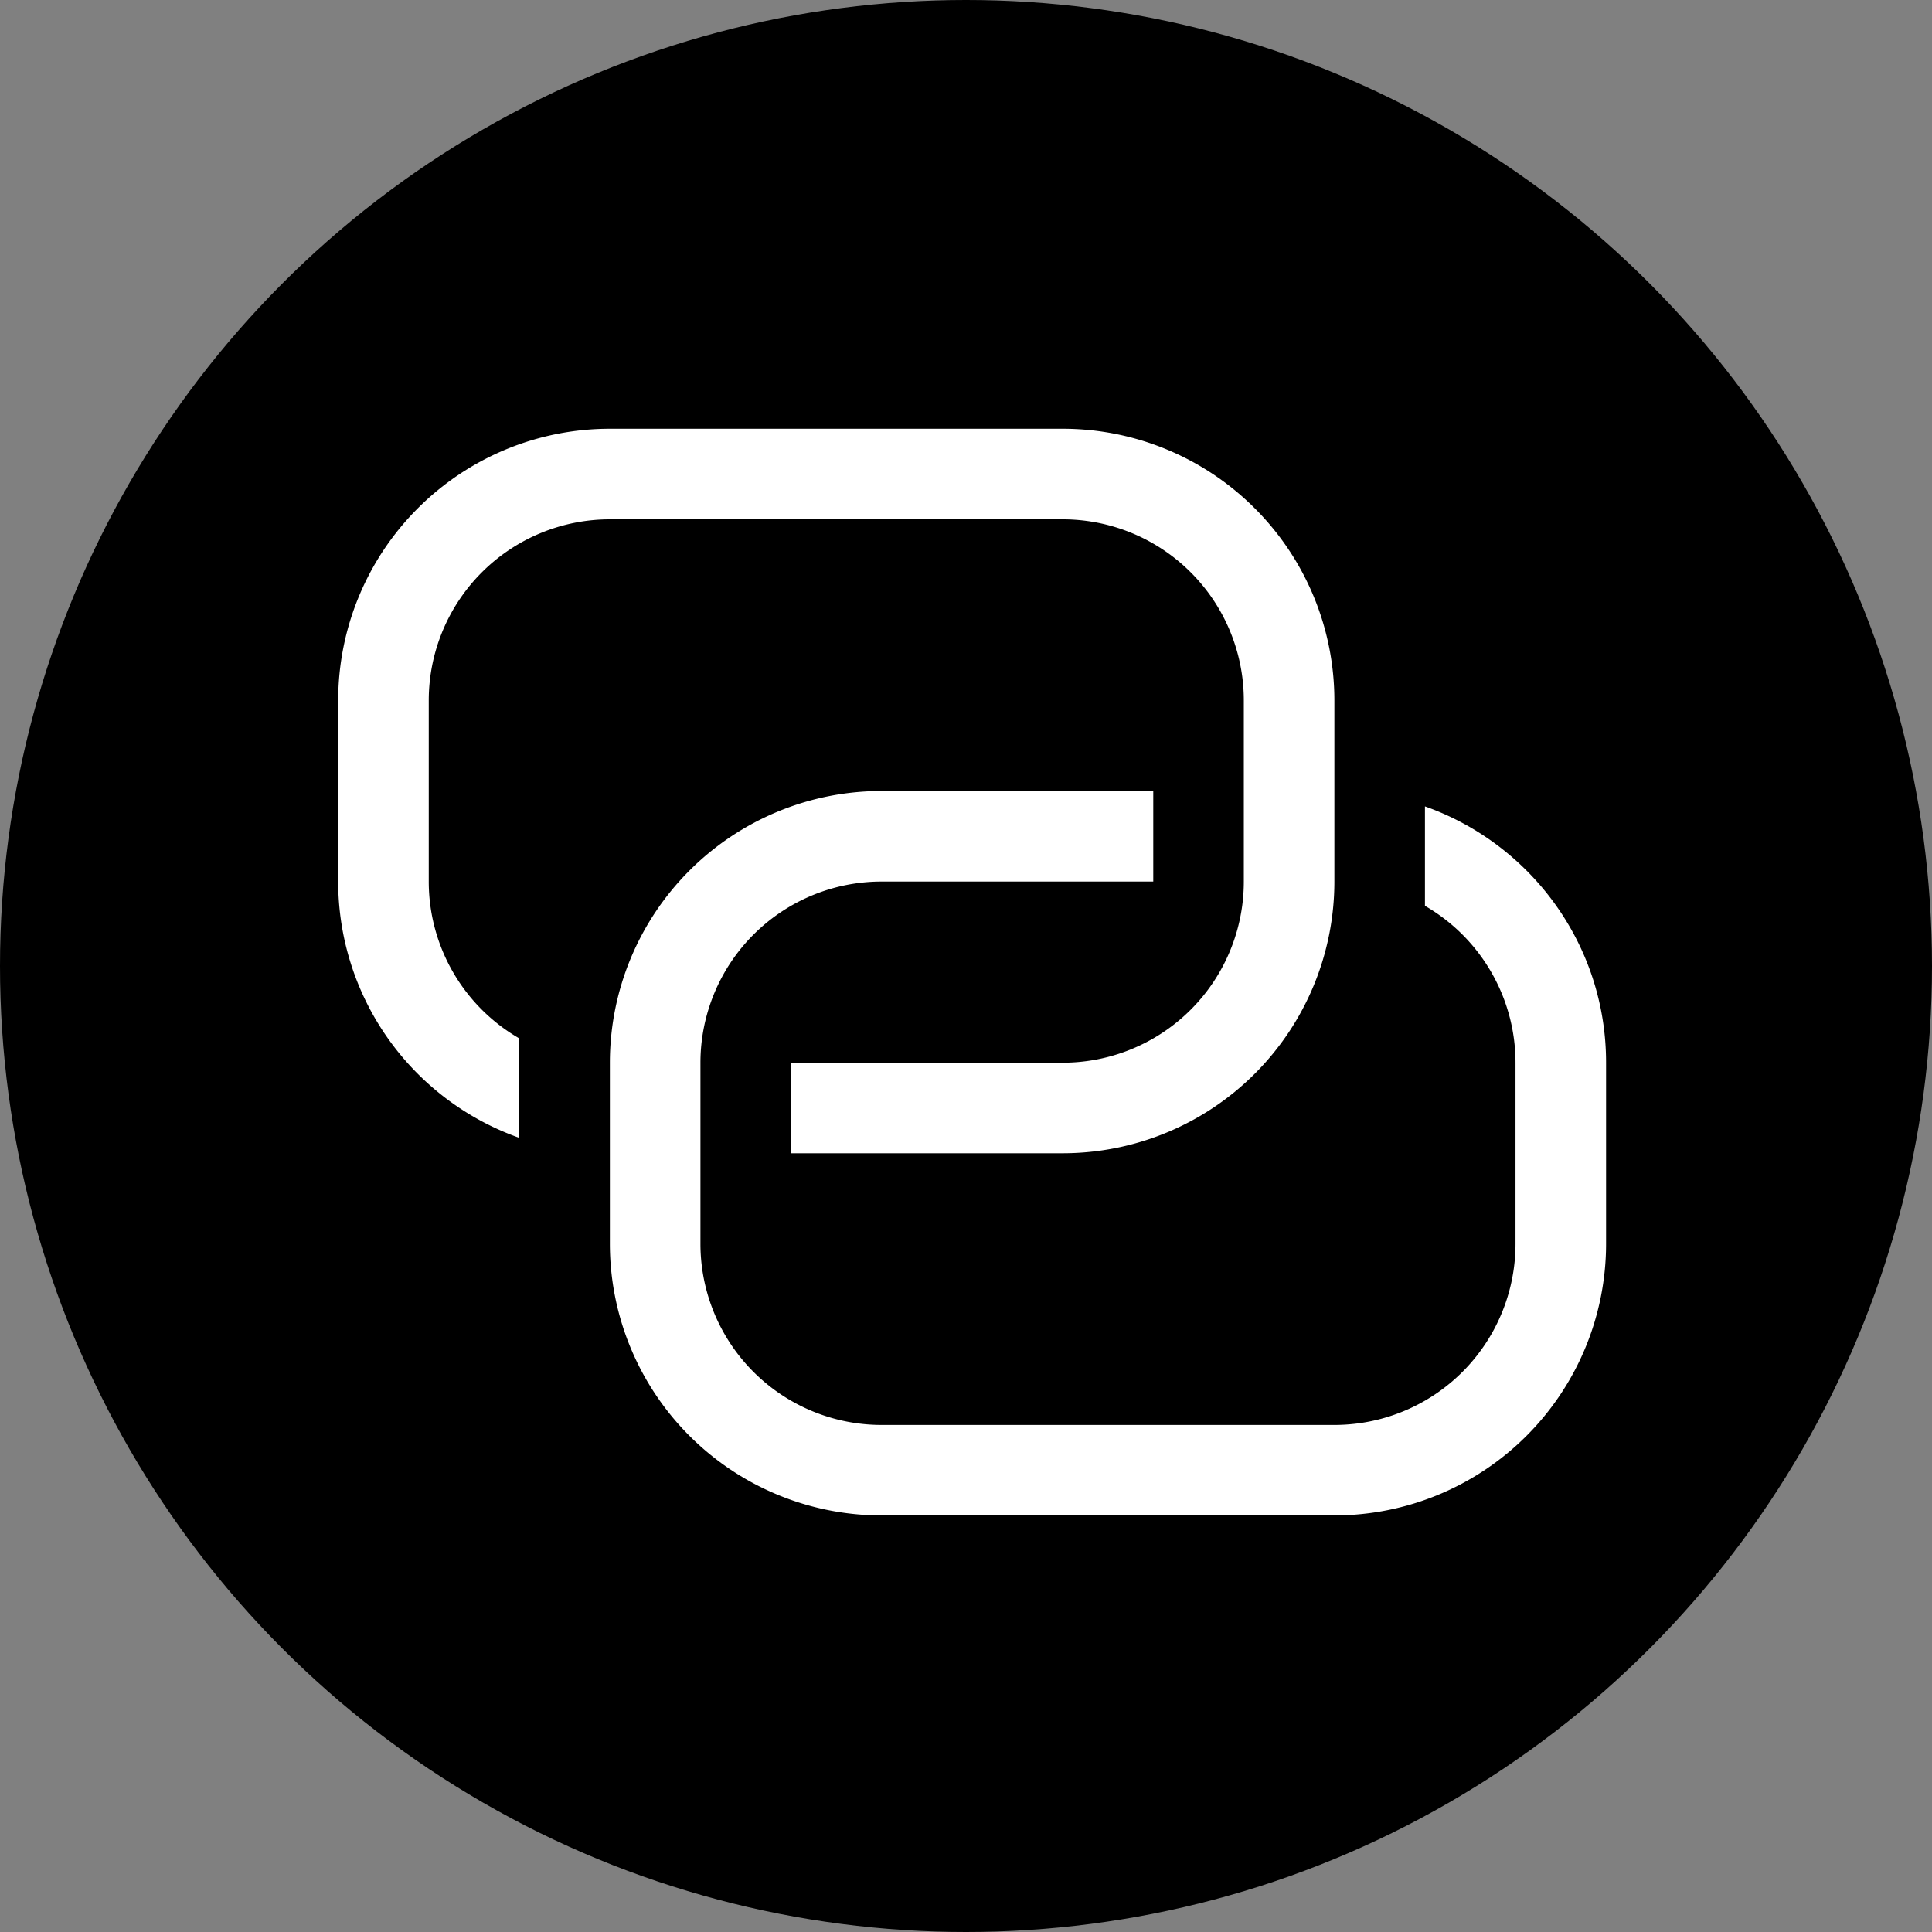 <?xml version="1.0" encoding="UTF-8"?>
<svg width="24px" height="24px" viewBox="0 0 1024 1024" version="1.1" xmlns="http://www.w3.org/2000/svg"
    xmlns:xlink="http://www.w3.org/1999/xlink">
    <rect x="0" y="0" width="1024" height="1024" fill="#808080" stroke="none"/>
    <title>Connection</title>
    <g id="Connection" stroke="none" stroke-width="1" fill="none" fill-rule="evenodd">
        <circle id="Oval" fill="currentColor" cx="512" cy="512" r="512"></circle>
        <path fill="#FFFFFF" transform="scale(0.75, 0.75) translate(175, 175)"
            d="M640 384v64H448a128 128 0 0 0-128 128v128a128 128 0 0 0 128 128h320a128 128 0 0 0 128-128V576a128 128 0 0 0-64-110.848V394.88c74.56 26.368 128 97.472 128 181.056v128a192 192 0 0 1-192 192H448a192 192 0 0 1-192-192V576a192 192 0 0 1 192-192z" />
        <path fill="#FFFFFF" transform="scale(0.75, 0.75) translate(175, 175)"
            d="M384 640v-64h192a128 128 0 0 0 128-128V320a128 128 0 0 0-128-128H256a128 128 0 0 0-128 128v128a128 128 0 0 0 64 110.848v70.272A192.064 192.064 0 0 1 64 448V320a192 192 0 0 1 192-192h320a192 192 0 0 1 192 192v128a192 192 0 0 1-192 192z" />
    </g>
</svg>